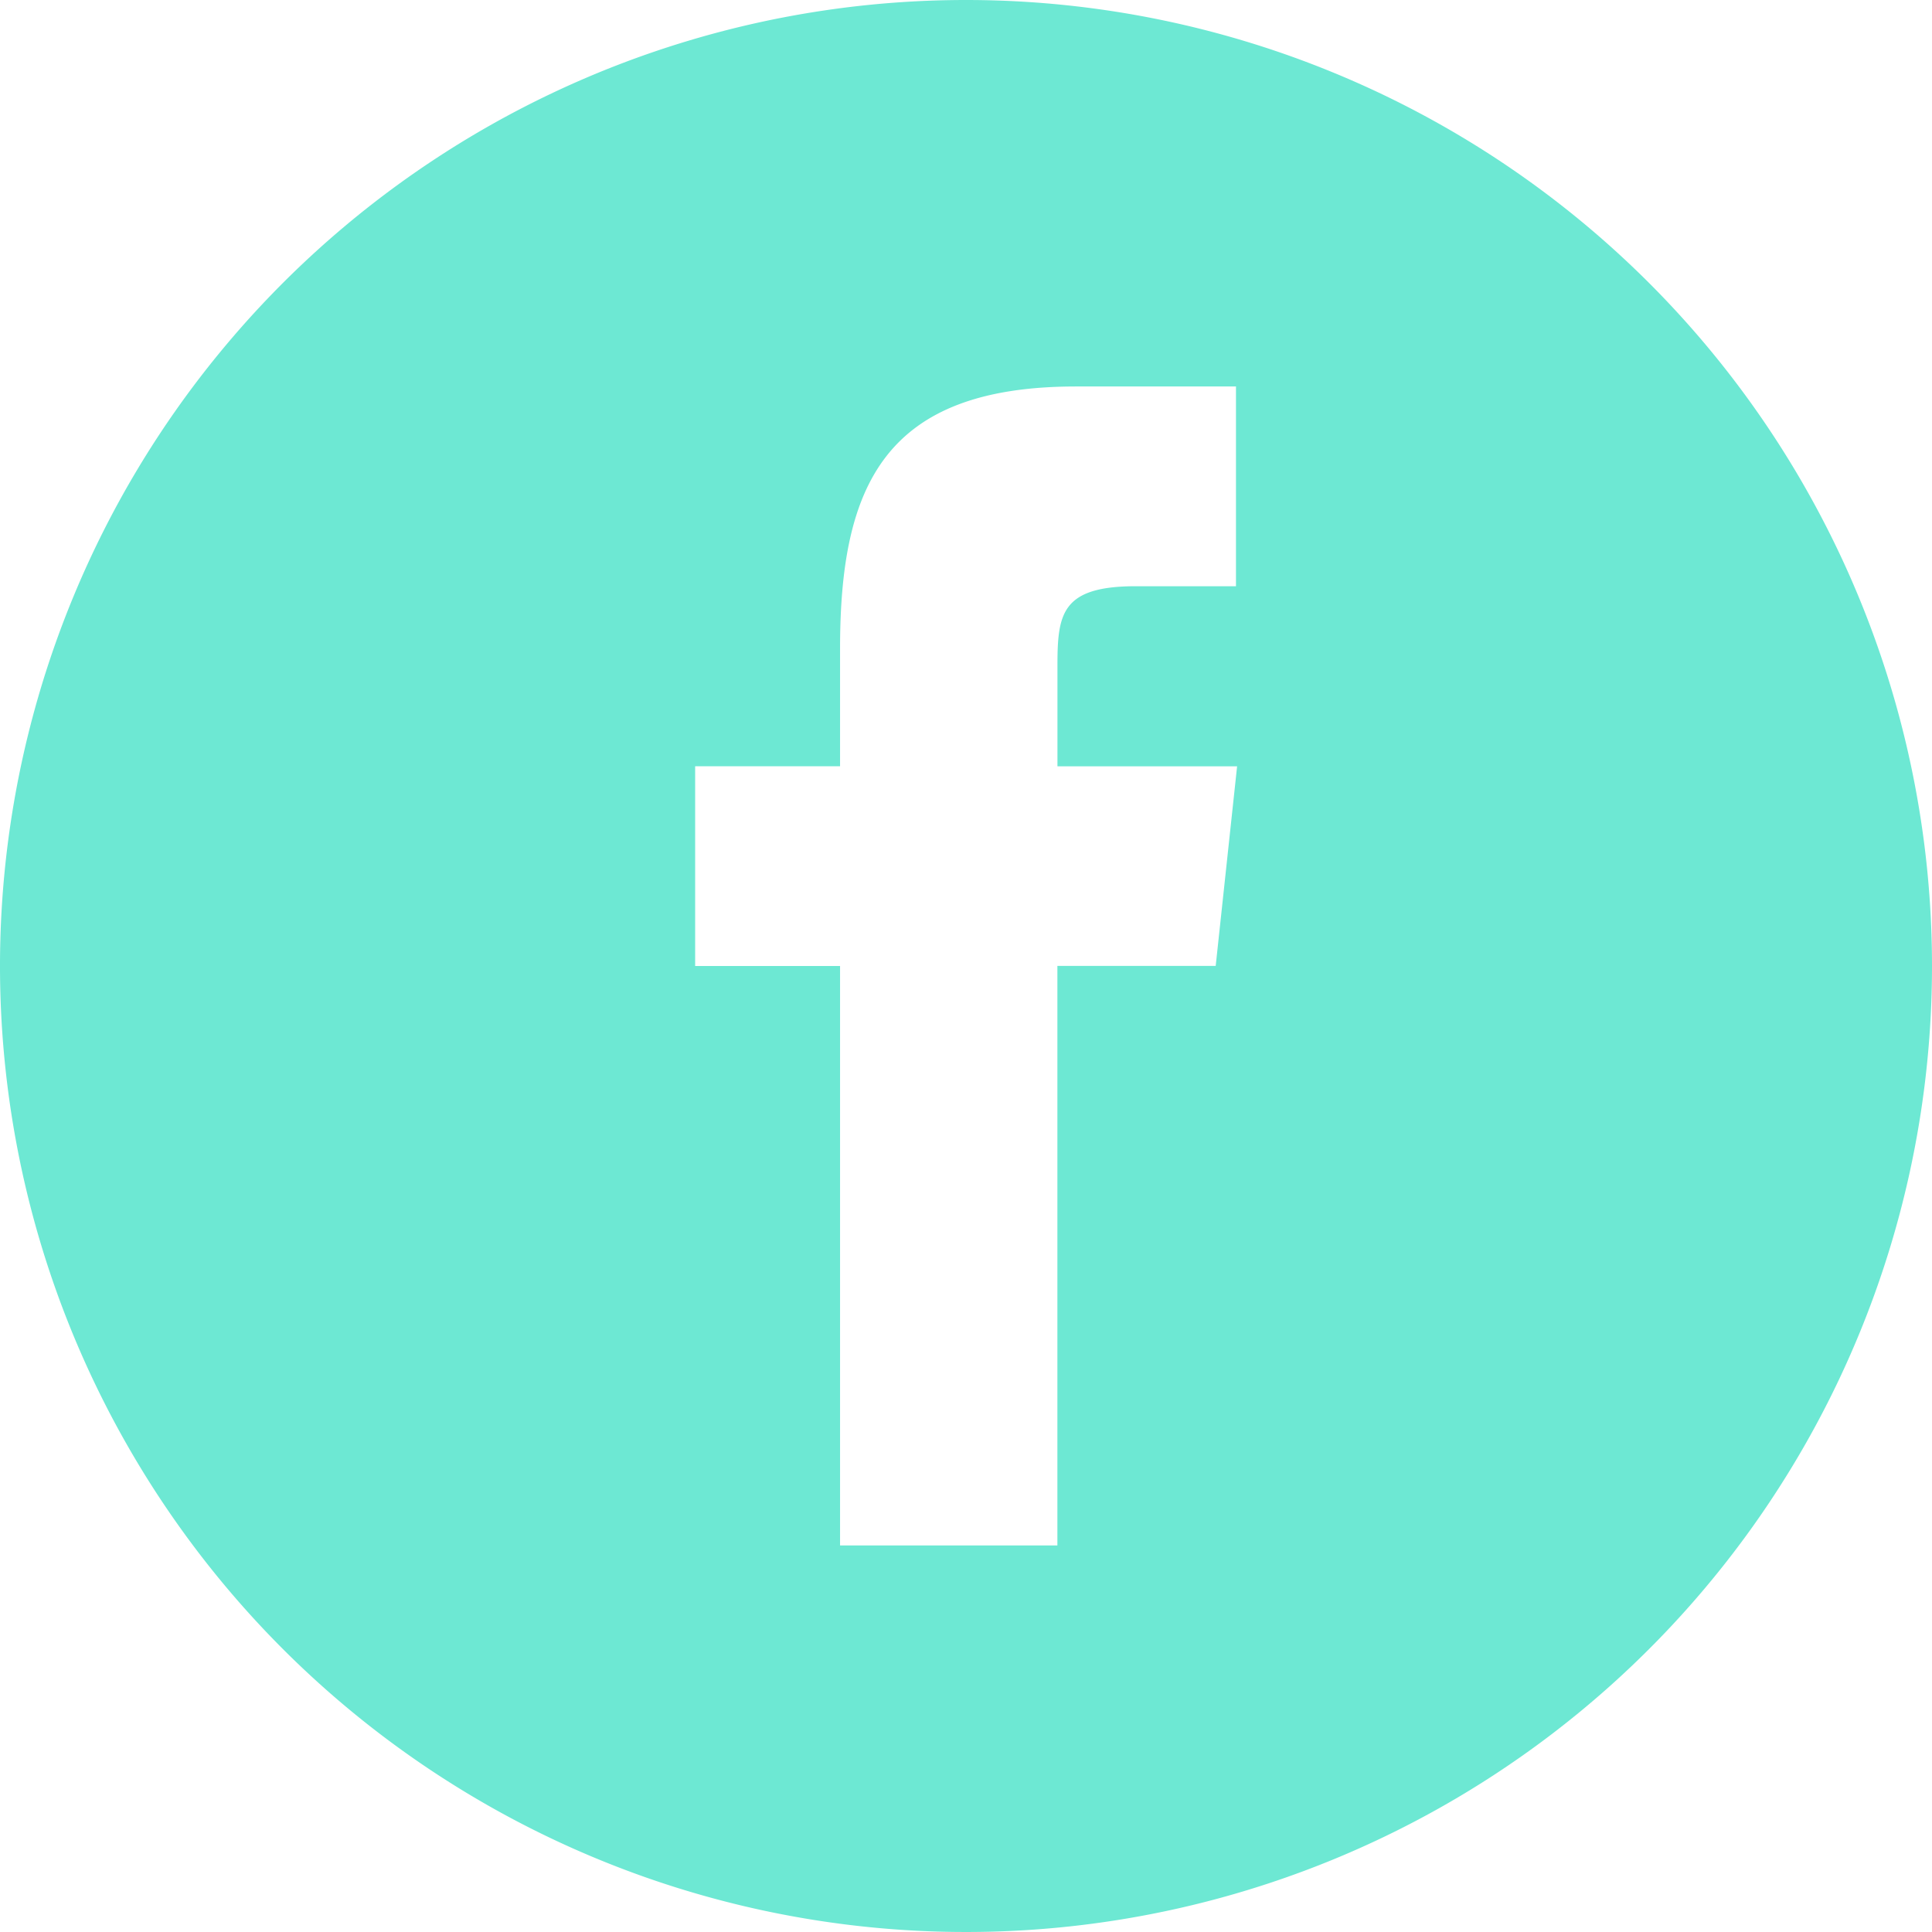 <?xml version="1.0" encoding="UTF-8"?> <svg xmlns="http://www.w3.org/2000/svg" id="facebook-logo-button_4_" data-name="facebook-logo-button (4)" width="30.864" height="30.864" viewBox="0 0 30.864 30.864"><g id="Group_4" data-name="Group 4"><g id="Group_3" data-name="Group 3"><path id="Path_27" data-name="Path 27" d="M15.432,0A15.432,15.432,0,1,0,30.864,15.432,15.433,15.433,0,0,0,15.432,0Zm3.989,15.43-2.529,0,0,9.259H13.42V15.432H11.105V12.241l2.315,0,0-1.879c0-2.6.706-4.188,3.771-4.188h2.554V9.365h-1.6c-1.194,0-1.252.446-1.252,1.277l0,1.6h2.87Z" fill="#6de8d3"></path></g></g></svg> 